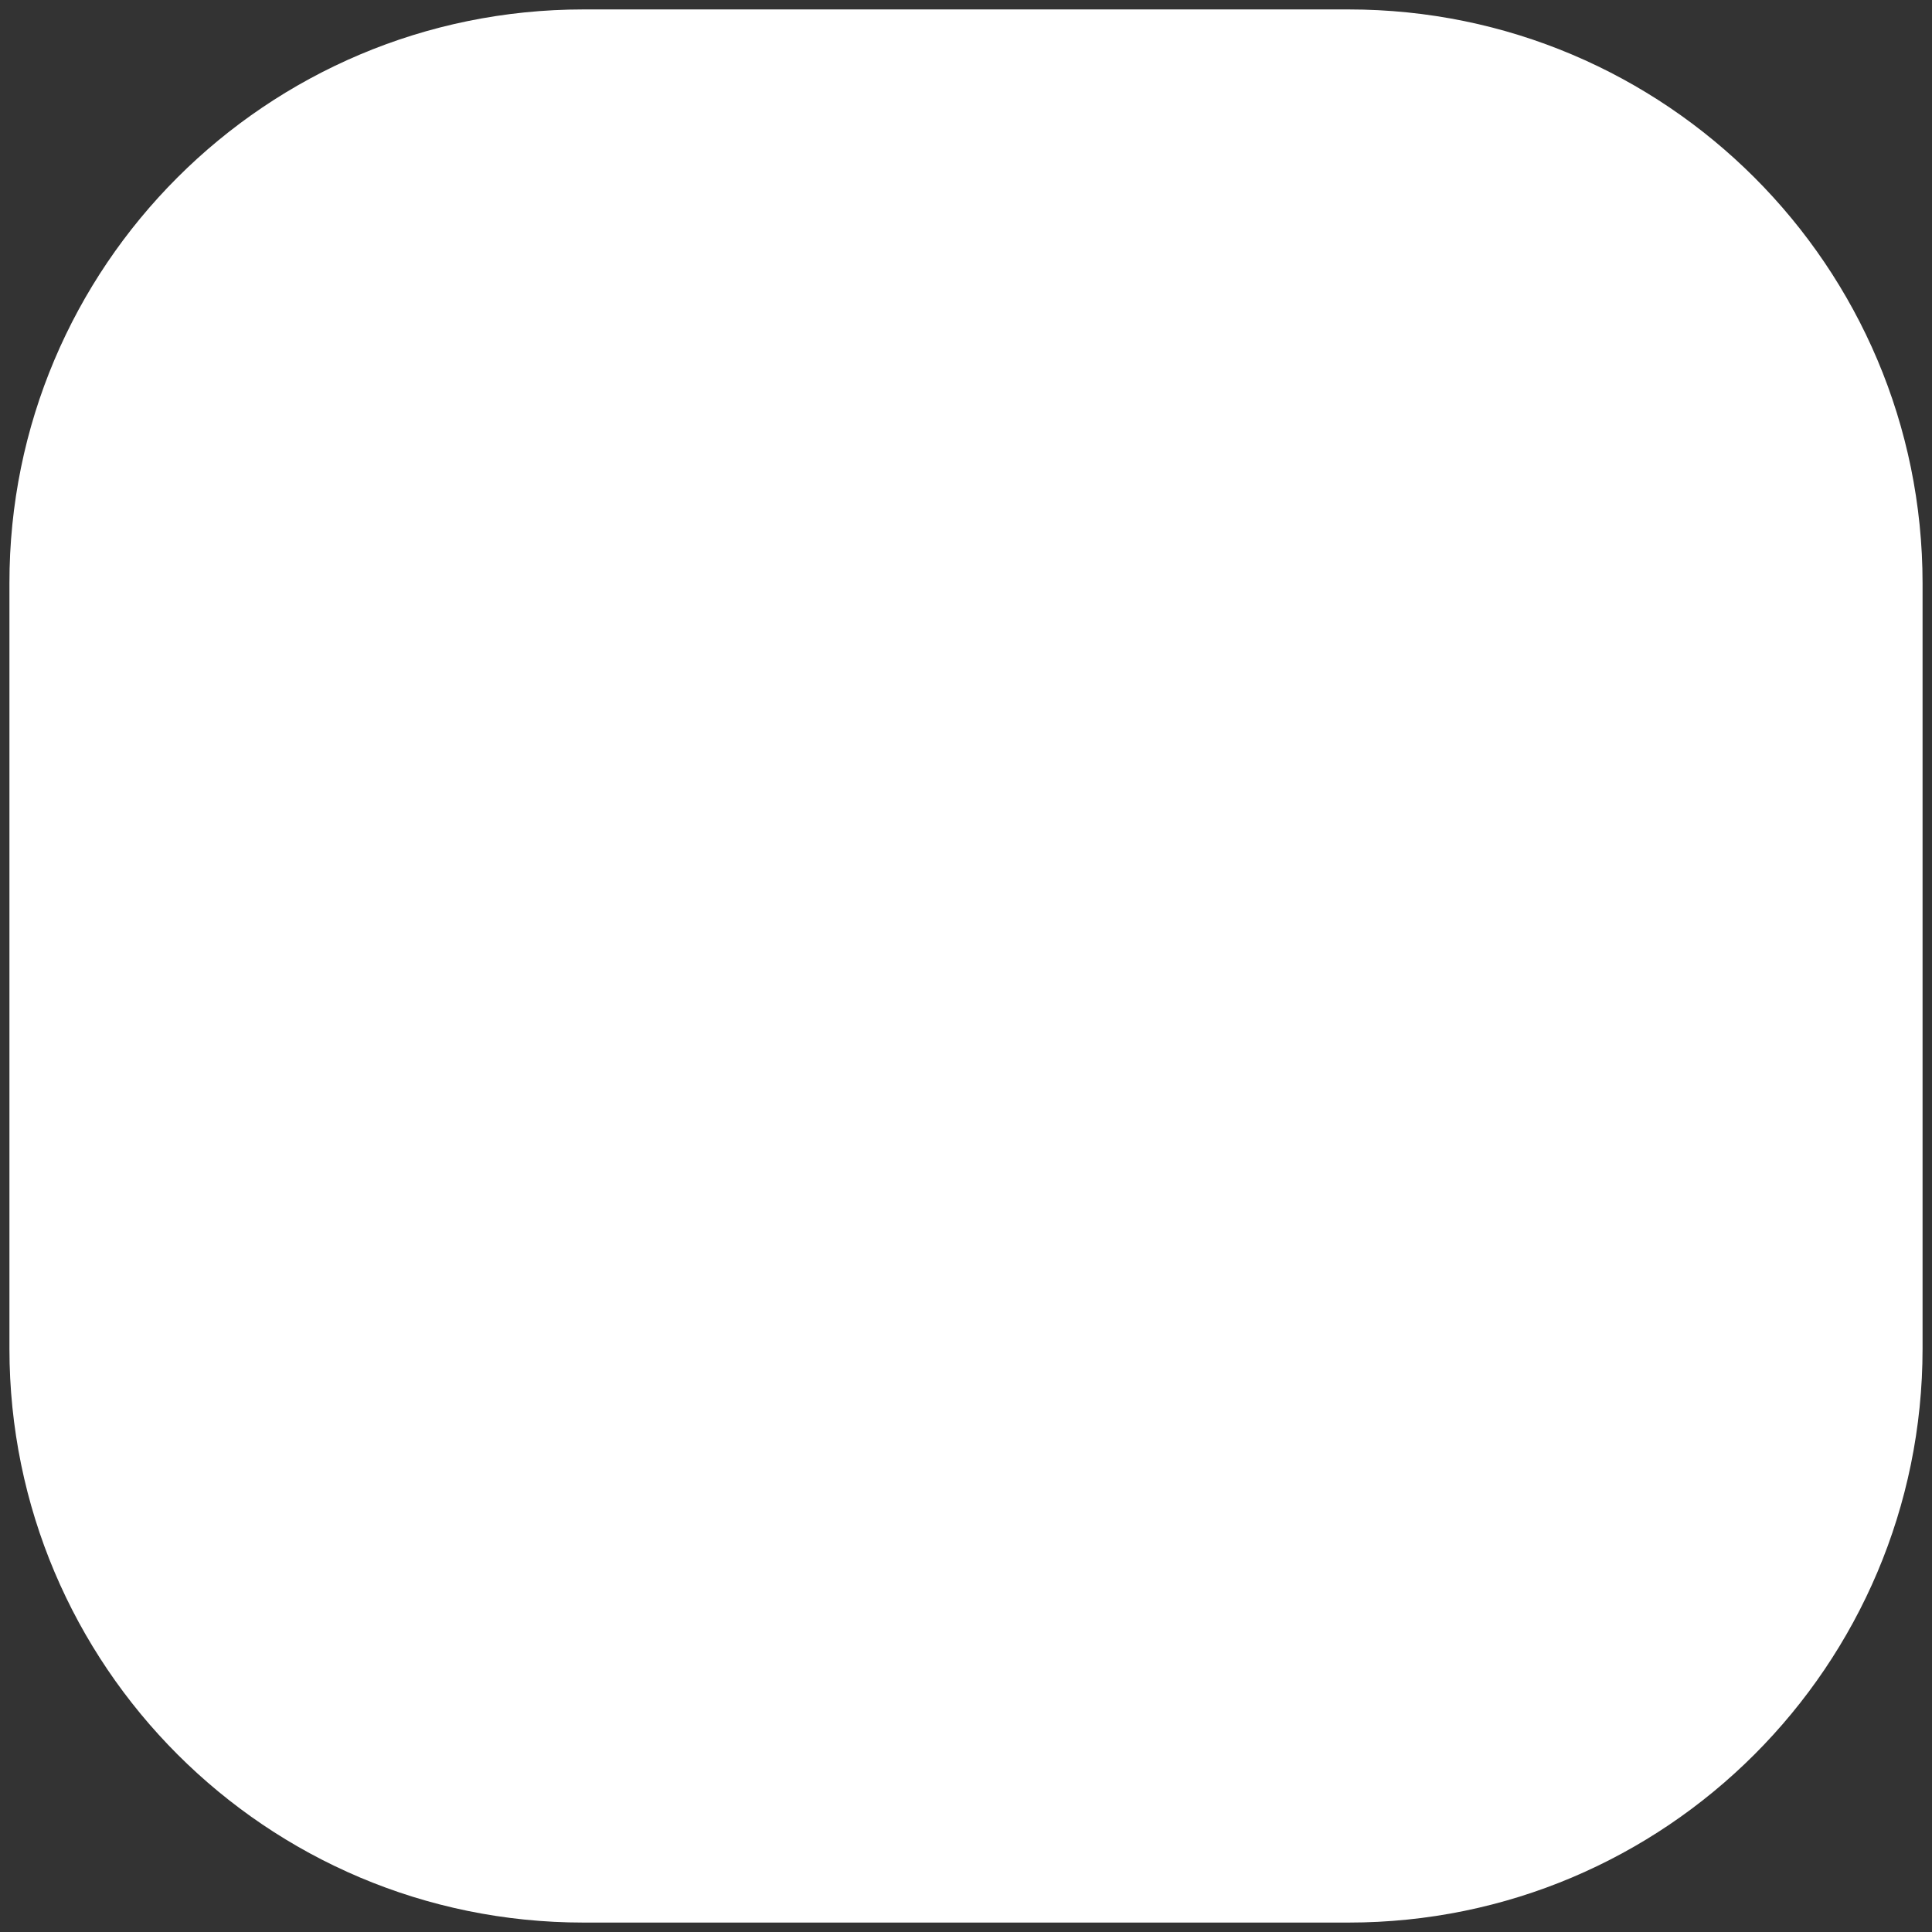 <svg xmlns="http://www.w3.org/2000/svg" xmlns:xlink="http://www.w3.org/1999/xlink" version="1.1" id="Layer_1" x="0px" y="0px" viewBox="0 0 512 512" style="enable-background:new 0 0 512 512;" xml:space="preserve">
<rect x="0" y="0" width="512" height="512" fill="#333333" stroke="none"/>
<style type="text/css">
	.st0{clip-path:url(#SVGID_00000070797465557635024280000012513064944366845106_);}
	.st1{fill:#ffffff;}
</style>
<g>
	<path d="M154.6,2.5h202.8c84,0,152.1,68.1,152.1,152.1v202.8c0,84-68.1,152.1-152.1,152.1H154.6c-84,0-152.1-68.1-152.1-152.1   V154.6C2.4,70.6,70.6,2.5,154.6,2.5z" fill="#ffffff"/>
	<g transform="translate(-65.392 -65.445) scale(1.104)">
		<g>
			<defs fill="#ffffff">
				<path id="SVGID_1_" d="M132.8,31.4h316.4c56,0,101.4,45.4,101.4,101.4v316.4c0,56-45.4,101.4-101.4,101.4H132.8      c-56,0-101.4-45.4-101.4-101.4V132.9C31.4,76.9,76.8,31.4,132.8,31.4z" fill="#ffffff"/>
			</defs>
			<clipPath id="SVGID_00000181052418334525631010000006610250529580435361_" fill="#ffffff">
				<use xlink:href="#SVGID_1_" style="overflow:visible;" fill="#ffffff"/>
			</clipPath>
			<g style="clip-path:url(#SVGID_00000181052418334525631010000006610250529580435361_);">
				<path class="st1" d="M399.1,377.8c-8.8,25.6-26.3,47.2-49.5,61c-23.2,13.8-50.6,19-77.2,14.6c-26.7-4.4-50.9-18.2-68.3-38.8      s-27.1-46.8-27.1-73.8v-55.9l40.1,16.8v39.1c0,10.5,2.2,21,6.6,30.5c4.4,9.6,10.7,18.1,18.7,25.1c1.5,1.3,3.1,2.6,4.7,3.8      c11.8,8.8,26.1,13.9,40.8,14.5c0.5,0,1,0,1.5,0.1c0.5,0,1.1,0,1.7,0h1.7c0.6,0,1,0,1.5-0.1c14.7-0.6,29-5.7,40.8-14.5      c1.6-1.2,3.2-2.5,4.7-3.8c10.4-9.1,18.1-21,22.1-34.2L399.1,377.8z M405.1,241.4v99.4c0,1.3,0,2.6-0.1,3.9l-40-16.7v-86.5      c0-19.1-7.4-37.5-20.7-51.3c-13.2-13.8-31.3-21.9-50.4-22.6c-19.1-0.8-37.7,5.9-52,18.6c-14.3,12.7-23.1,30.4-24.6,49.5      c-0.1,1.9-0.2,3.9-0.2,5.9v24.7l-40.1-16.8v-122H291c30.3,0,59.3,12,80.7,33.4S405.1,211.1,405.1,241.4z" fill="#ffffff"/>
			</g>
		</g>
	</g>
</g>
</svg>